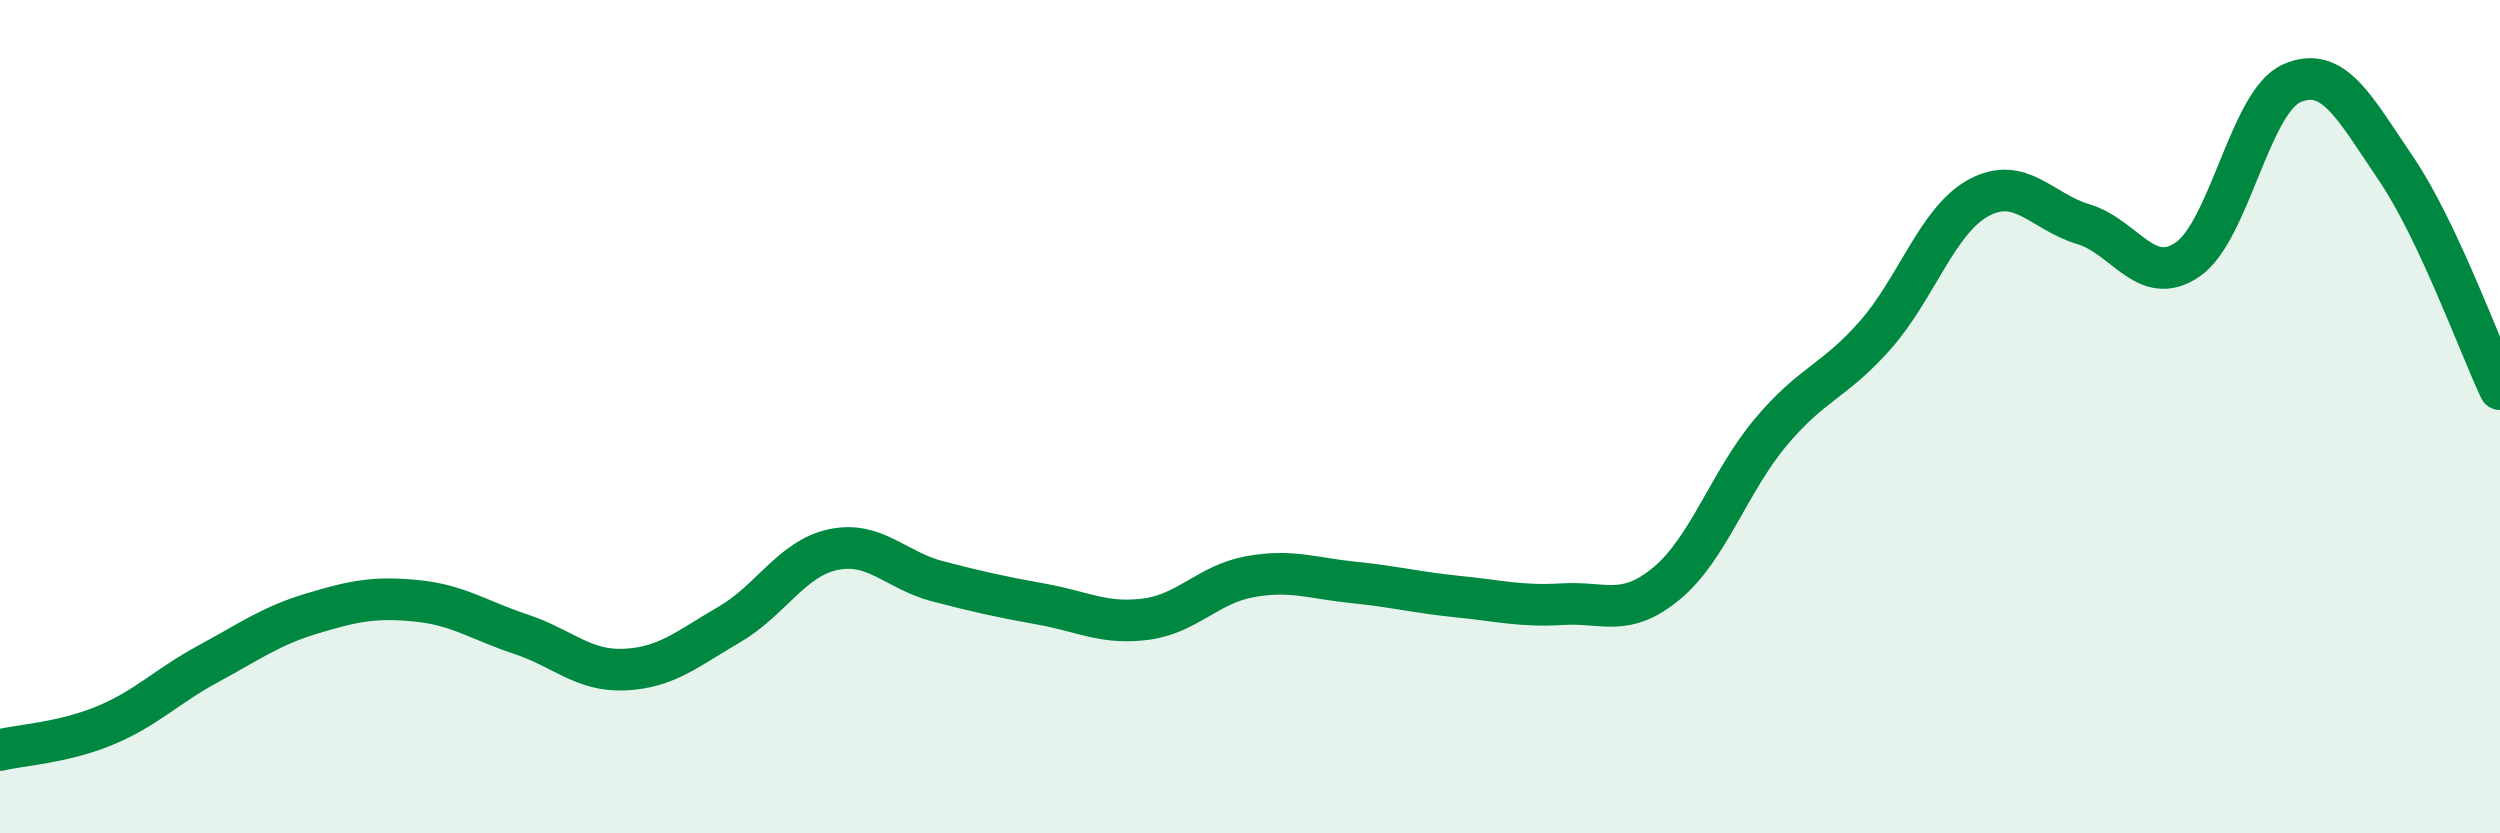 
    <svg width="60" height="20" viewBox="0 0 60 20" xmlns="http://www.w3.org/2000/svg">
      <path
        d="M 0,18 C 0.5,17.88 1.5,17.83 2.5,17.42 C 3.5,17.01 4,16.47 5,15.93 C 6,15.39 6.5,15.02 7.5,14.72 C 8.5,14.42 9,14.32 10,14.42 C 11,14.52 11.5,14.89 12.5,15.22 C 13.5,15.55 14,16.12 15,16.07 C 16,16.02 16.5,15.57 17.5,14.99 C 18.5,14.41 19,13.4 20,13.19 C 21,12.98 21.5,13.69 22.5,13.95 C 23.5,14.21 24,14.32 25,14.5 C 26,14.68 26.5,14.99 27.5,14.86 C 28.5,14.73 29,14.02 30,13.84 C 31,13.66 31.5,13.88 32.5,13.98 C 33.5,14.08 34,14.22 35,14.32 C 36,14.42 36.5,14.56 37.5,14.5 C 38.5,14.44 39,14.83 40,14 C 41,13.17 41.5,11.56 42.5,10.37 C 43.5,9.18 44,9.18 45,8.05 C 46,6.92 46.5,5.27 47.5,4.74 C 48.5,4.21 49,5.08 50,5.38 C 51,5.68 51.5,6.91 52.5,6.23 C 53.5,5.55 54,2.44 55,2 C 56,1.56 56.5,2.57 57.5,4.04 C 58.5,5.51 59.5,8.28 60,9.34L60 20L0 20Z"
        fill="#008740"
        opacity="0.1"
        stroke-linecap="round"
        stroke-linejoin="round"
      />
      <path
        d="M 0,18 C 0.5,17.88 1.5,17.83 2.5,17.42 C 3.5,17.01 4,16.47 5,15.93 C 6,15.39 6.5,15.02 7.5,14.72 C 8.5,14.42 9,14.32 10,14.42 C 11,14.52 11.5,14.89 12.5,15.22 C 13.5,15.55 14,16.12 15,16.07 C 16,16.02 16.5,15.57 17.5,14.99 C 18.5,14.41 19,13.4 20,13.19 C 21,12.98 21.5,13.69 22.5,13.95 C 23.5,14.21 24,14.32 25,14.5 C 26,14.68 26.5,14.99 27.5,14.86 C 28.5,14.73 29,14.02 30,13.84 C 31,13.66 31.5,13.88 32.5,13.98 C 33.5,14.08 34,14.22 35,14.32 C 36,14.42 36.5,14.56 37.5,14.5 C 38.5,14.44 39,14.83 40,14 C 41,13.17 41.5,11.56 42.5,10.37 C 43.5,9.18 44,9.18 45,8.05 C 46,6.92 46.5,5.27 47.5,4.74 C 48.5,4.21 49,5.08 50,5.38 C 51,5.68 51.5,6.91 52.5,6.23 C 53.5,5.55 54,2.44 55,2 C 56,1.56 56.5,2.57 57.5,4.04 C 58.5,5.51 59.5,8.28 60,9.34"
        stroke="#008740"
        stroke-width="1"
        fill="none"
        stroke-linecap="round"
        stroke-linejoin="round"
      />
    </svg>
  